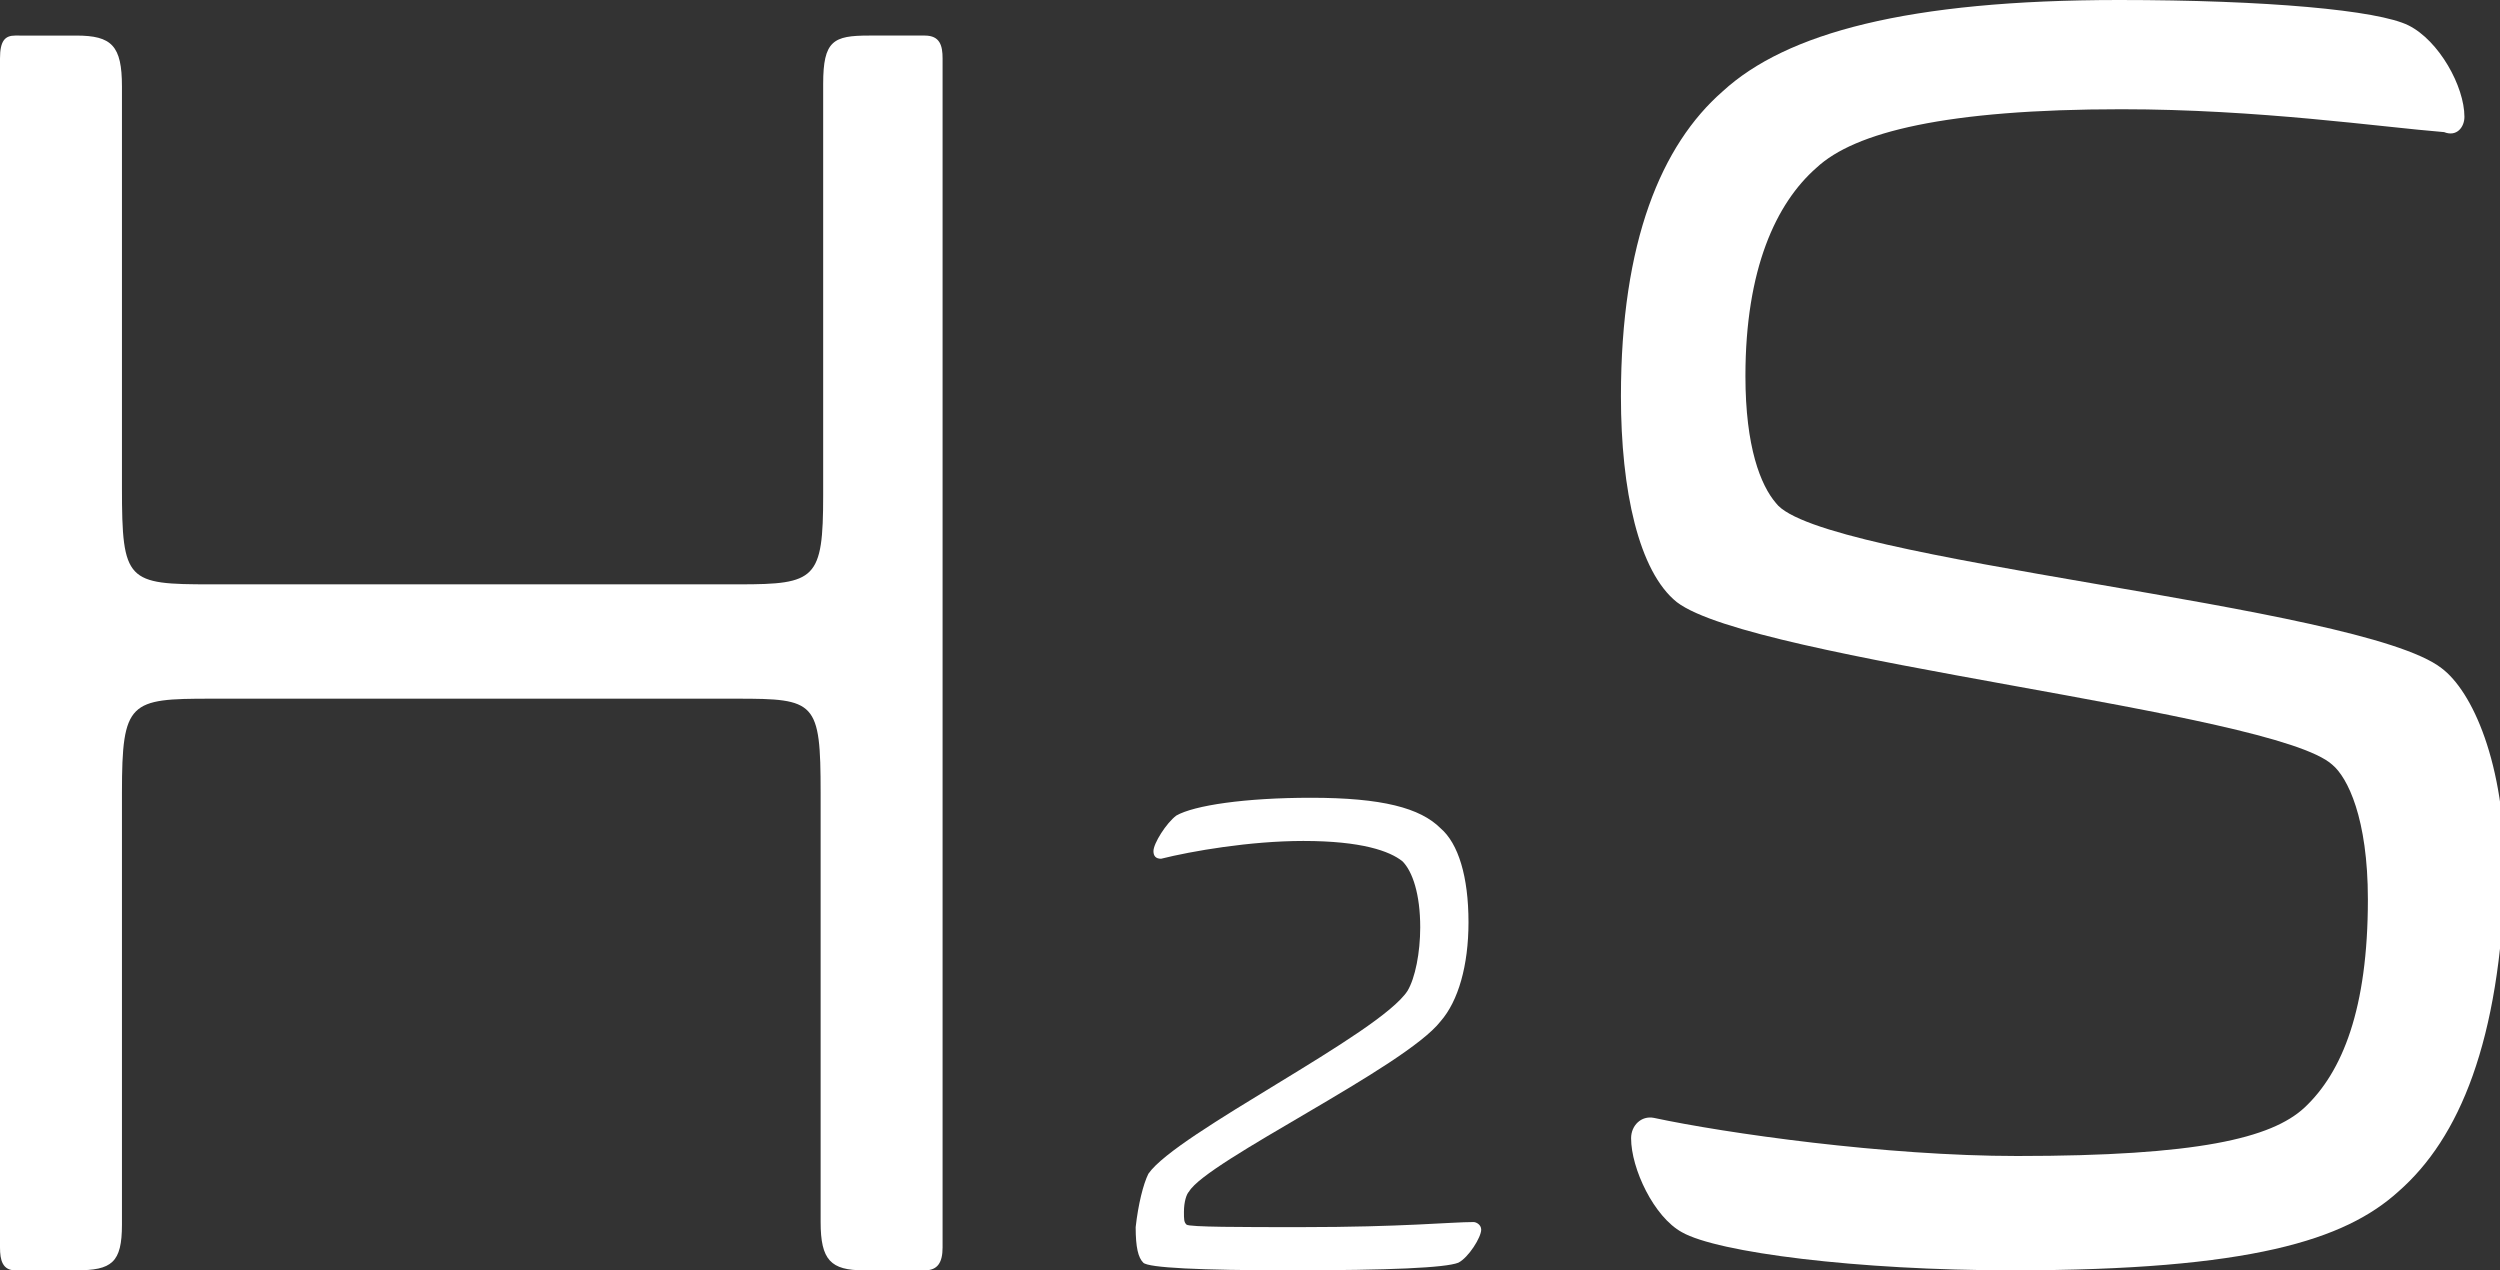 <?xml version="1.0" encoding="utf-8"?>
<!-- Generator: Adobe Illustrator 15.0.0, SVG Export Plug-In . SVG Version: 6.00 Build 0)  -->
<!DOCTYPE svg PUBLIC "-//W3C//DTD SVG 1.1//EN" "http://www.w3.org/Graphics/SVG/1.1/DTD/svg11.dtd">
<svg version="1.1" id="Ebene_1" xmlns="http://www.w3.org/2000/svg" xmlns:xlink="http://www.w3.org/1999/xlink" x="0px" y="0px"
	 width="98.4px" height="50px" viewBox="0 0 98.4 50" enable-background="new 0 0 98.4 50" xml:space="preserve">
<rect x="0" y="0" width="98.4" height="50" fill="#333333" stroke="none"/>
<g>
	<path fill="#FFFFFF" d="M37.1,49.1c0,0.6-0.2,0.9-0.7,0.9H34c-1.3,0-1.7-0.4-1.7-1.9V31.2c0-3.6-0.2-3.7-3.3-3.7H8.3
		c-3.2,0-3.5,0.1-3.5,3.7v17C4.8,49.7,4.4,50,3,50H0.6C0.1,50,0,49.6,0,49.1V2.3c0-0.7,0.2-0.9,0.6-0.9H3c1.4,0,1.8,0.4,1.8,2v15.8
		C4.8,22.9,5,23,8.3,23h20.8c3,0,3.3-0.2,3.3-3.5V3.3c0-1.7,0.4-1.9,1.8-1.9h2.2c0.6,0,0.7,0.4,0.7,0.9V49.1z"/>
	<path fill="#FFFFFF" d="M94.4,46.9c-2.1,1.9-5.8,3.1-15.2,3.1c-6.1,0-11.6-0.7-13-1.5c-1.1-0.6-2-2.5-2-3.7c0-0.5,0.4-0.9,0.9-0.8
		c2.8,0.6,9.1,1.5,14.3,1.5c7.1,0,10-0.7,11.3-1.9c1.5-1.4,2.5-3.9,2.5-8.2c0-3.2-0.8-4.8-1.4-5.3C89.5,28,69,26,66,23.7
		c-1.5-1.2-2.2-4.4-2.2-8.1c0-6.1,1.6-9.9,4-12C70.3,1.3,75.1,0,83.4,0c5.8,0,10.2,0.4,11.4,1C96,1.6,97,3.4,97,4.6
		c0,0.4-0.3,0.8-0.8,0.6C93.7,5,88.9,4.3,83.5,4.3c-6.9,0-10.5,0.9-12,2.3c-1.6,1.4-2.8,4-2.8,8.2c0,2.8,0.6,4.3,1.2,5
		c1.7,2.3,23,4,26.2,6.5c1.2,0.9,2.5,3.7,2.5,8.1C98.4,41,96.8,44.8,94.4,46.9z"/>
	<g>
		<path fill="#FFFFFF" d="M45.2,46.2c1.1-1.6,9.1-5.5,10.2-7.2c0.3-0.5,0.5-1.5,0.5-2.5c0-1.3-0.3-2.2-0.7-2.6
			c-0.5-0.4-1.6-0.8-3.9-0.8c-2.1,0-4.4,0.4-5.6,0.7c-0.2,0-0.3-0.1-0.3-0.3c0-0.3,0.5-1.1,0.9-1.4c0.7-0.4,2.7-0.7,5.3-0.7
			c2.8,0,4.3,0.4,5.1,1.2c0.7,0.6,1.1,1.9,1.1,3.7c0,1.7-0.4,3.1-1.1,3.9c-1.4,1.8-9.2,5.5-9.9,6.7c-0.1,0.1-0.2,0.4-0.2,0.8
			c0,0.3,0,0.4,0.1,0.5c0.1,0.1,2.2,0.1,4.5,0.1c4,0,5.9-0.2,6.8-0.2c0.1,0,0.3,0.1,0.3,0.3c0,0.3-0.5,1.1-0.9,1.3
			c-0.5,0.2-2.7,0.3-6.6,0.3c-3.6,0-5.6-0.1-5.8-0.3c-0.2-0.2-0.3-0.6-0.3-1.4C44.8,47.4,45,46.6,45.2,46.2z"/>
	</g>
</g>
</svg>
